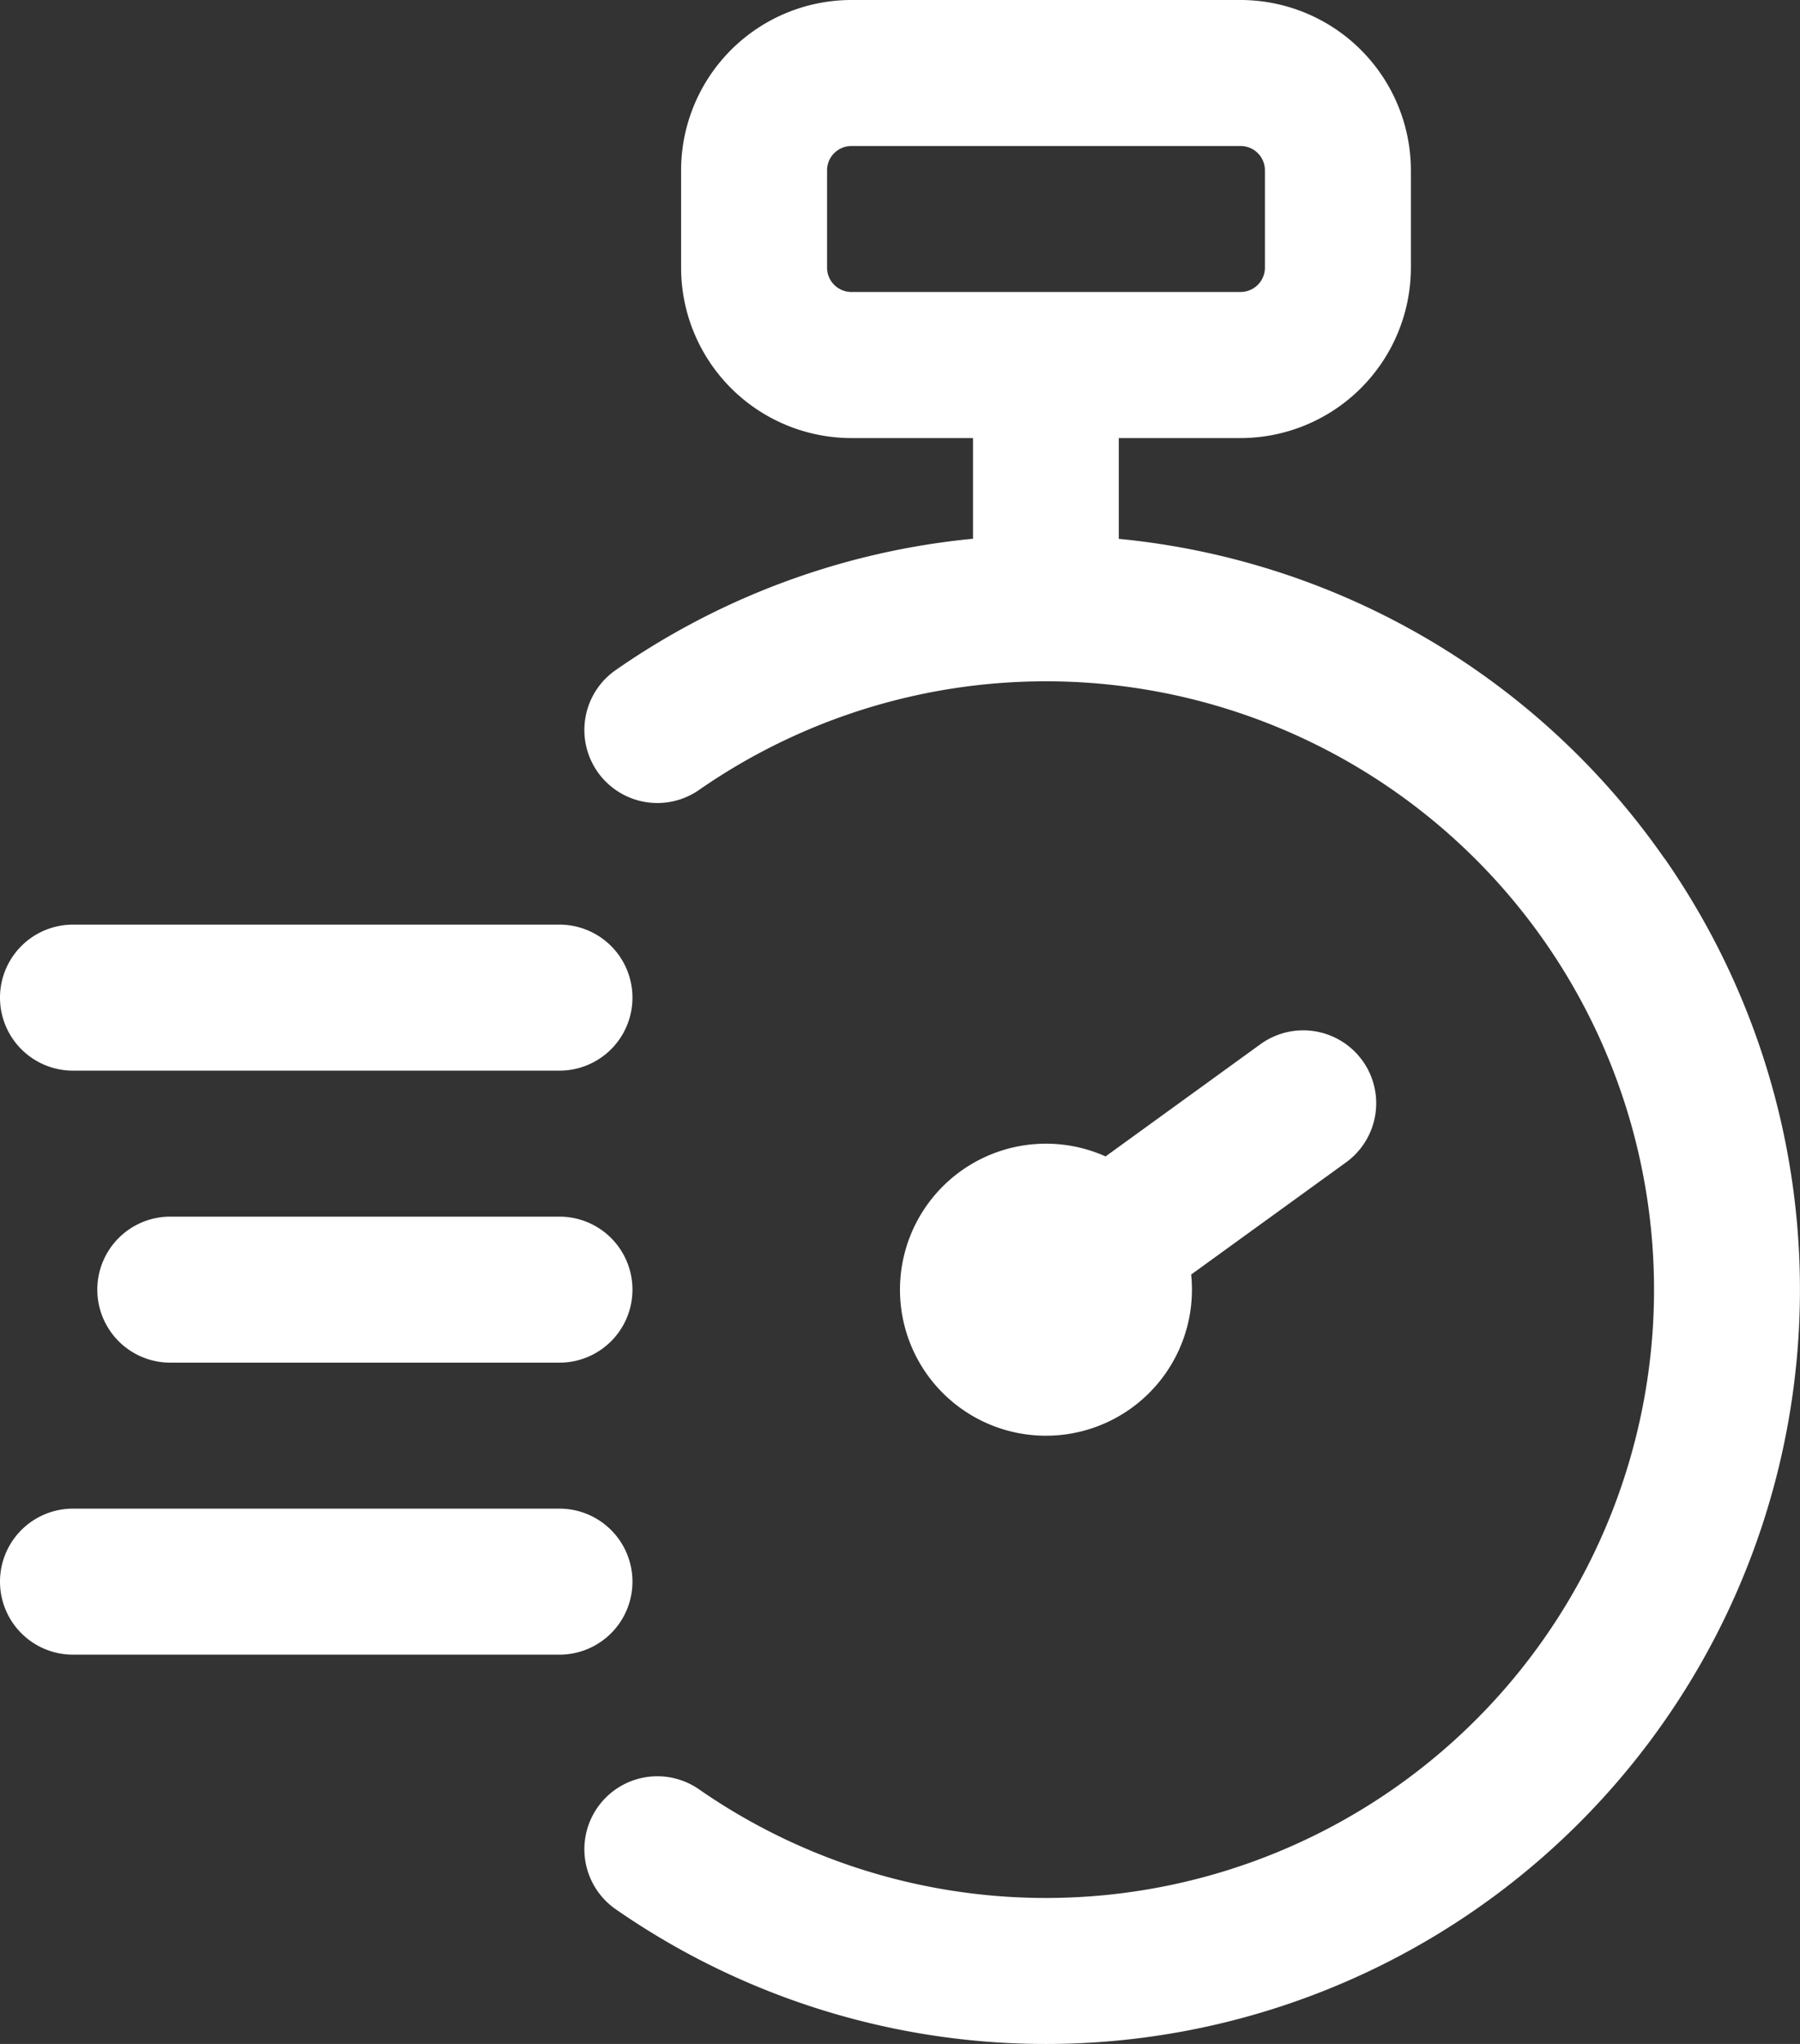 <svg xmlns="http://www.w3.org/2000/svg" xmlns:xlink="http://www.w3.org/1999/xlink" width="46.857" height="53.191" viewBox="0 0 46.857 53.191">
  <rect x="0" y="0" width="46.857" height="53.191" fill="#333333" stroke="none"/>
  <defs>
    <clipPath id="clip-path">
      <rect id="Rectangle_119" data-name="Rectangle 119" width="46.858" height="53.191" fill="#fff"/>
    </clipPath>
  </defs>
  <g id="Group_201" data-name="Group 201" clip-path="url(#clip-path)">
    <path id="Path_392" data-name="Path 392" d="M18.285,6.965V4.433a.633.633,0,0,1,.633-.633H29.05a.633.633,0,0,1,.633.633V6.965a.633.633,0,0,1-.633.633H18.918a.633.633,0,0,1-.633-.633m21.8,15.378a19.589,19.589,0,0,0-14.206-8.32V11.4H29.05a4.439,4.439,0,0,0,4.433-4.433V4.433A4.439,4.439,0,0,0,29.05,0H18.918a4.437,4.437,0,0,0-4.433,4.433V6.965A4.437,4.437,0,0,0,18.918,11.4h3.166V14.02a19.554,19.554,0,0,0-9.322,3.432,1.9,1.9,0,0,0,2.176,3.115,15.831,15.831,0,1,1,0,25.988,1.9,1.9,0,0,0-2.176,3.115A19.63,19.63,0,0,0,40.089,22.343" transform="translate(3.245)" fill="#fff"/>
    <path id="Path_393" data-name="Path 393" d="M30.461,21.872a1.9,1.9,0,0,0-2.651-.425l-4.033,2.921a3.8,3.8,0,1,0,2.248,3.467,3.662,3.662,0,0,0-.02-.393l4.032-2.919a1.9,1.9,0,0,0,.425-2.651" transform="translate(5.003 5.726)" fill="#fff"/>
    <path id="Path_394" data-name="Path 394" d="M14.023,24.9H3.892a1.9,1.9,0,1,0,0,3.8H14.023a1.9,1.9,0,0,0,0-3.8" transform="translate(0.541 6.761)" fill="#fff"/>
    <path id="Path_395" data-name="Path 395" d="M1.9,22.723H14.564a1.9,1.9,0,1,0,0-3.8H1.9a1.9,1.9,0,0,0,0,3.8" transform="translate(0 5.139)" fill="#fff"/>
    <path id="Path_396" data-name="Path 396" d="M16.464,32.776a1.9,1.9,0,0,0-1.9-1.9H1.9a1.9,1.9,0,1,0,0,3.8H14.564a1.9,1.9,0,0,0,1.9-1.9" transform="translate(0 8.384)" fill="#fff"/>
  </g>
</svg>
